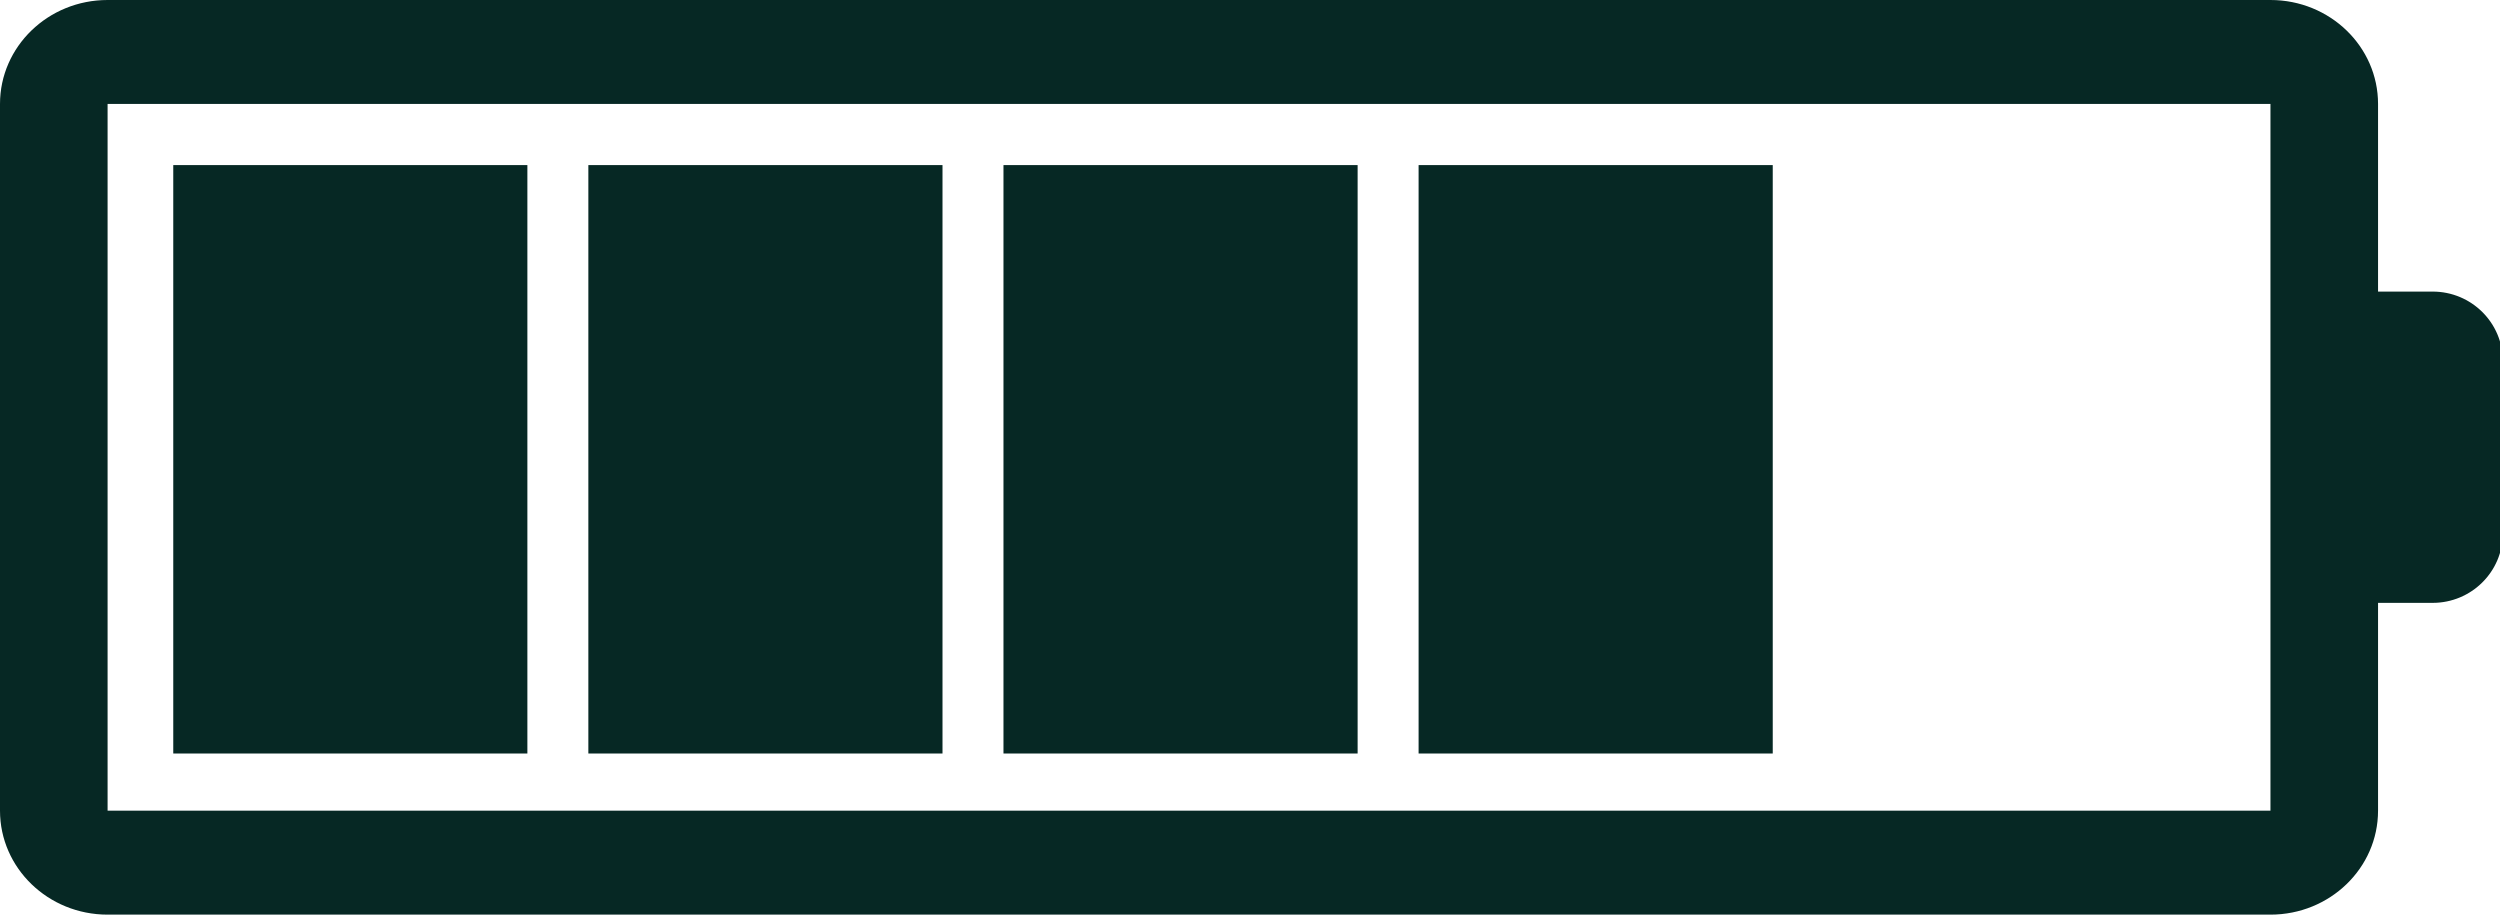 <svg width="82" height="30" viewBox="0 0 82 30" fill="none" xmlns="http://www.w3.org/2000/svg">
<g clip-path="url(#clip0_10068_816)">
<path d="M82.093 17.49L82.093 11.848C82.093 10.586 81.062 9.564 79.791 9.564L77.125 9.564C75.854 9.564 74.823 10.586 74.823 11.848L74.823 17.49C74.823 18.752 75.854 19.774 77.125 19.774L79.791 19.774C81.062 19.774 82.093 18.752 82.093 17.49Z" fill="#062824"/>
</g>
<path d="M74.471 26.59L3.529 26.59L3.529 3.41L74.471 3.41L74.471 26.59ZM78 26.59L78 3.41C78 1.527 76.421 -6.90344e-08 74.471 -1.54248e-07L3.529 -3.25524e-06C1.58 -3.34042e-06 -6.67413e-08 1.527 -1.4905e-07 3.41L-1.16229e-06 26.59C-1.2446e-06 28.473 1.58 30 3.529 30L74.471 30C76.42 30 78 28.473 78 26.59Z" fill="#062824"/>
<path fill-rule="evenodd" clip-rule="evenodd" d="M46.53 24.715L46.53 5.415L58.146 5.415L58.146 24.715L46.53 24.715Z" fill="#062824"/>
<path fill-rule="evenodd" clip-rule="evenodd" d="M32.914 24.715L32.914 5.415L44.53 5.415L44.53 24.715L32.914 24.715Z" fill="#062824"/>
<path fill-rule="evenodd" clip-rule="evenodd" d="M19.298 24.715L19.298 5.415L30.914 5.415L30.914 24.715L19.298 24.715Z" fill="#062824"/>
<path fill-rule="evenodd" clip-rule="evenodd" d="M5.683 24.715L5.683 5.415L17.298 5.415L17.298 24.715L5.683 24.715Z" fill="#062824"/>
<defs>
<clipPath id="clip0_10068_816">
<rect width="30" height="82" fill="white" transform="translate(82) rotate(90)"/>
</clipPath>
</defs>
</svg>
